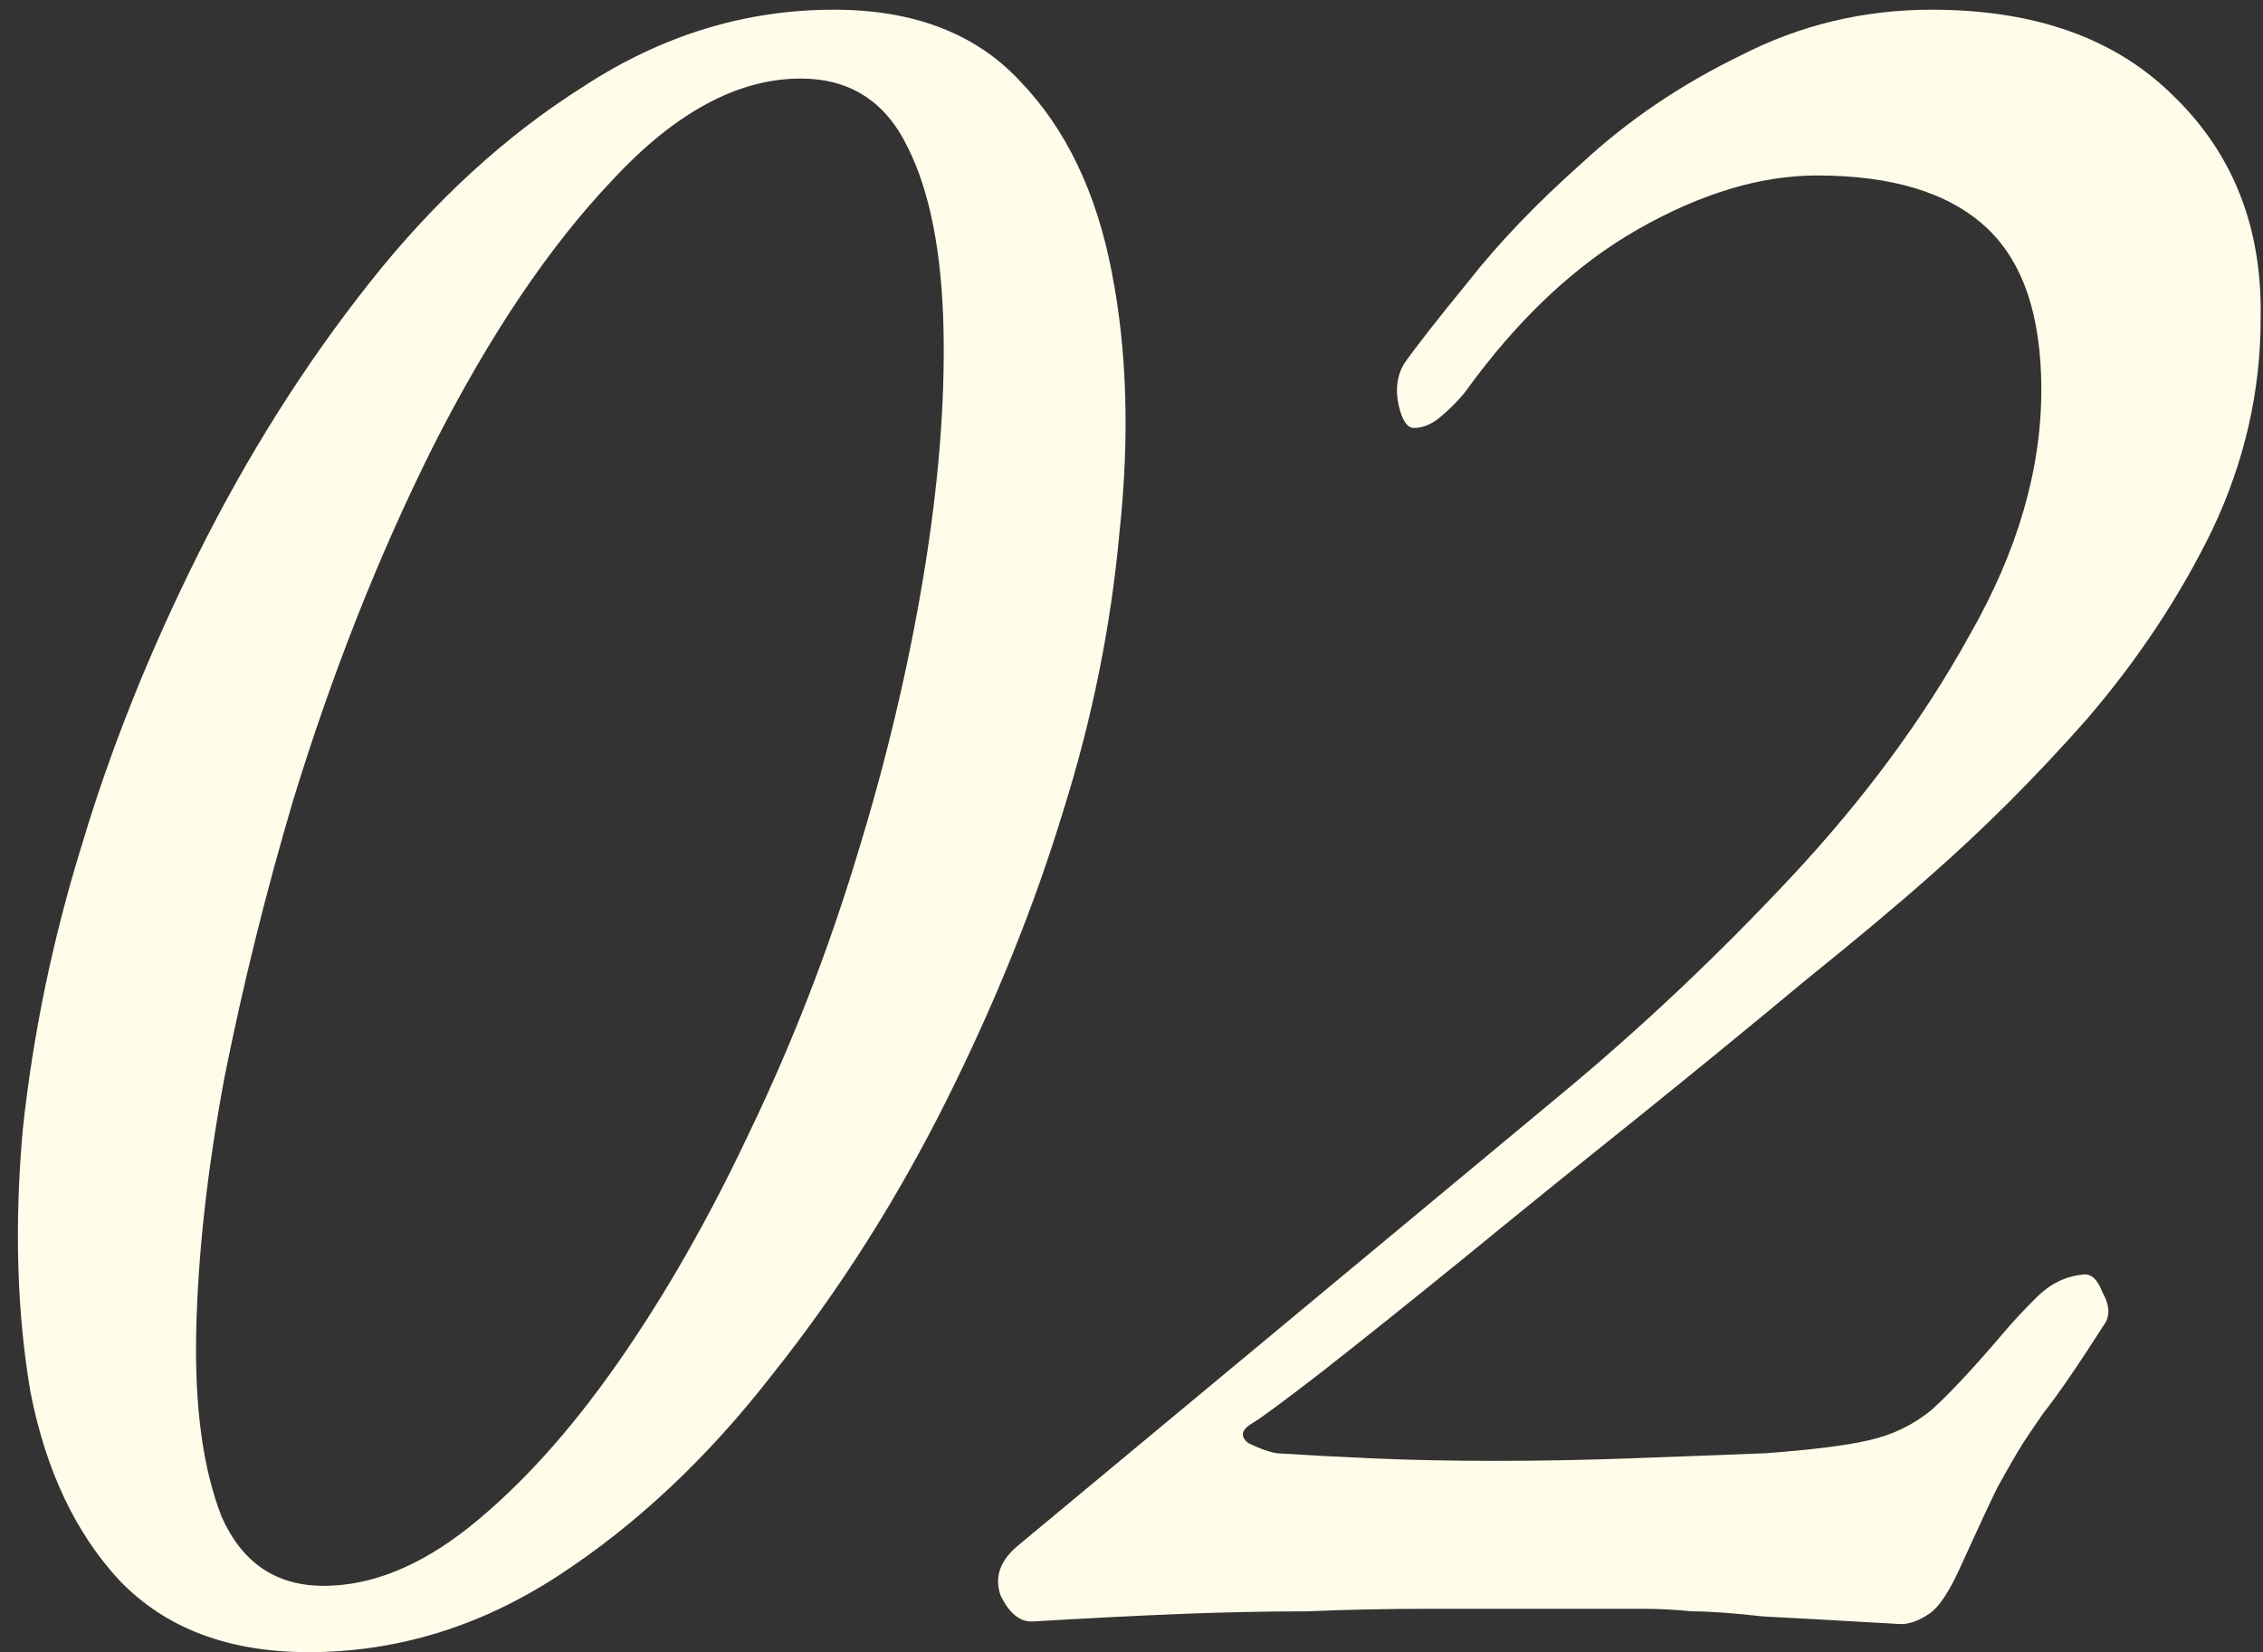 <svg width="63" height="46" viewBox="0 0 63 46" fill="none" xmlns="http://www.w3.org/2000/svg">
<rect x="0" y="0" width="63" height="46" fill="#333333" stroke="none"/>
<path d="M52.924 45.213C51.267 45.118 49.989 45.047 49.09 45C48.238 44.905 47.575 44.858 47.102 44.858C46.629 44.811 46.179 44.787 45.753 44.787C45.327 44.787 44.712 44.787 43.907 44.787C42.345 44.787 40.972 44.787 39.789 44.787C38.606 44.787 37.47 44.811 36.381 44.858C35.292 44.858 34.133 44.882 32.902 44.929C31.719 44.976 30.322 45.047 28.713 45.142C28.382 45.142 28.098 44.905 27.861 44.432C27.672 43.911 27.837 43.438 28.358 43.012L43.481 30.445C45.706 28.599 47.836 26.587 49.871 24.41C51.906 22.233 53.563 19.984 54.841 17.665C56.166 15.346 56.829 13.074 56.829 10.849C56.829 8.766 56.308 7.252 55.267 6.305C54.226 5.358 52.664 4.885 50.581 4.885C49.019 4.885 47.362 5.382 45.611 6.376C43.86 7.37 42.25 8.885 40.783 10.92C40.594 11.157 40.357 11.393 40.073 11.63C39.836 11.819 39.6 11.914 39.363 11.914C39.174 11.914 39.032 11.701 38.937 11.275C38.842 10.849 38.89 10.47 39.079 10.139C39.41 9.666 40.002 8.908 40.854 7.867C41.706 6.778 42.771 5.666 44.049 4.53C45.327 3.347 46.794 2.353 48.451 1.548C50.108 0.696 51.883 0.27 53.776 0.27C56.663 0.27 58.912 1.075 60.521 2.684C62.178 4.293 62.982 6.352 62.935 8.861C62.935 10.896 62.485 12.861 61.586 14.754C60.687 16.6 59.527 18.351 58.107 20.008C56.687 21.617 55.22 23.085 53.705 24.41C52.853 25.167 51.693 26.138 50.226 27.321C48.806 28.504 47.244 29.782 45.54 31.155C43.883 32.48 42.274 33.782 40.712 35.06C39.197 36.291 37.896 37.332 36.807 38.184C35.766 38.989 35.127 39.462 34.89 39.604C34.559 39.793 34.511 39.983 34.748 40.172C35.032 40.314 35.292 40.409 35.529 40.456C36.239 40.503 37.115 40.551 38.156 40.598C39.245 40.645 40.404 40.669 41.635 40.669C42.866 40.669 44.12 40.645 45.398 40.598C46.723 40.551 47.978 40.503 49.161 40.456C50.439 40.361 51.386 40.243 52.001 40.101C52.664 39.959 53.255 39.675 53.776 39.249C54.297 38.776 54.959 38.066 55.764 37.119C56.001 36.835 56.308 36.504 56.687 36.125C57.066 35.746 57.492 35.533 57.965 35.486C58.202 35.439 58.391 35.604 58.533 35.983C58.722 36.314 58.746 36.598 58.604 36.835C57.847 38.018 57.279 38.847 56.9 39.32C56.569 39.793 56.332 40.148 56.19 40.385C56.048 40.622 55.859 40.953 55.622 41.379C55.433 41.758 55.101 42.468 54.628 43.509C54.297 44.266 53.989 44.74 53.705 44.929C53.421 45.118 53.161 45.213 52.924 45.213Z" fill="#FFFDEA"/>
<path d="M8.587 45.994C6.362 45.994 4.611 45.331 3.333 44.006C2.102 42.681 1.274 40.929 0.848 38.752C0.469 36.527 0.398 34.09 0.635 31.439C0.919 28.788 1.463 26.161 2.268 23.558C3.072 20.86 4.161 18.138 5.534 15.393C6.906 12.648 8.492 10.139 10.291 7.867C12.089 5.595 14.077 3.773 16.255 2.4C18.432 0.98 20.751 0.27 23.213 0.27C25.437 0.27 27.165 0.933 28.396 2.258C29.674 3.583 30.526 5.358 30.952 7.583C31.378 9.76 31.449 12.174 31.165 14.825C30.928 17.428 30.407 20.008 29.603 22.564C28.798 25.215 27.709 27.913 26.337 30.658C24.964 33.403 23.355 35.936 21.509 38.255C19.71 40.574 17.722 42.444 15.545 43.864C13.367 45.284 11.048 45.994 8.587 45.994ZM9.013 44.148C10.338 44.148 11.687 43.604 13.06 42.515C14.48 41.379 15.852 39.864 17.178 37.971C18.503 36.078 19.734 33.924 20.87 31.51C22.053 29.049 23.047 26.493 23.852 23.842C24.656 21.239 25.272 18.659 25.698 16.103C26.124 13.547 26.313 11.228 26.266 9.145C26.218 7.015 25.887 5.335 25.272 4.104C24.656 2.826 23.662 2.187 22.29 2.187C20.538 2.187 18.787 3.134 17.036 5.027C15.284 6.873 13.628 9.334 12.066 12.411C10.551 15.44 9.249 18.73 8.161 22.28C7.403 24.836 6.764 27.416 6.244 30.019C5.77 32.575 5.51 34.918 5.463 37.048C5.415 39.178 5.652 40.906 6.173 42.231C6.741 43.509 7.687 44.148 9.013 44.148Z" fill="#FFFDEA"/>
</svg>
